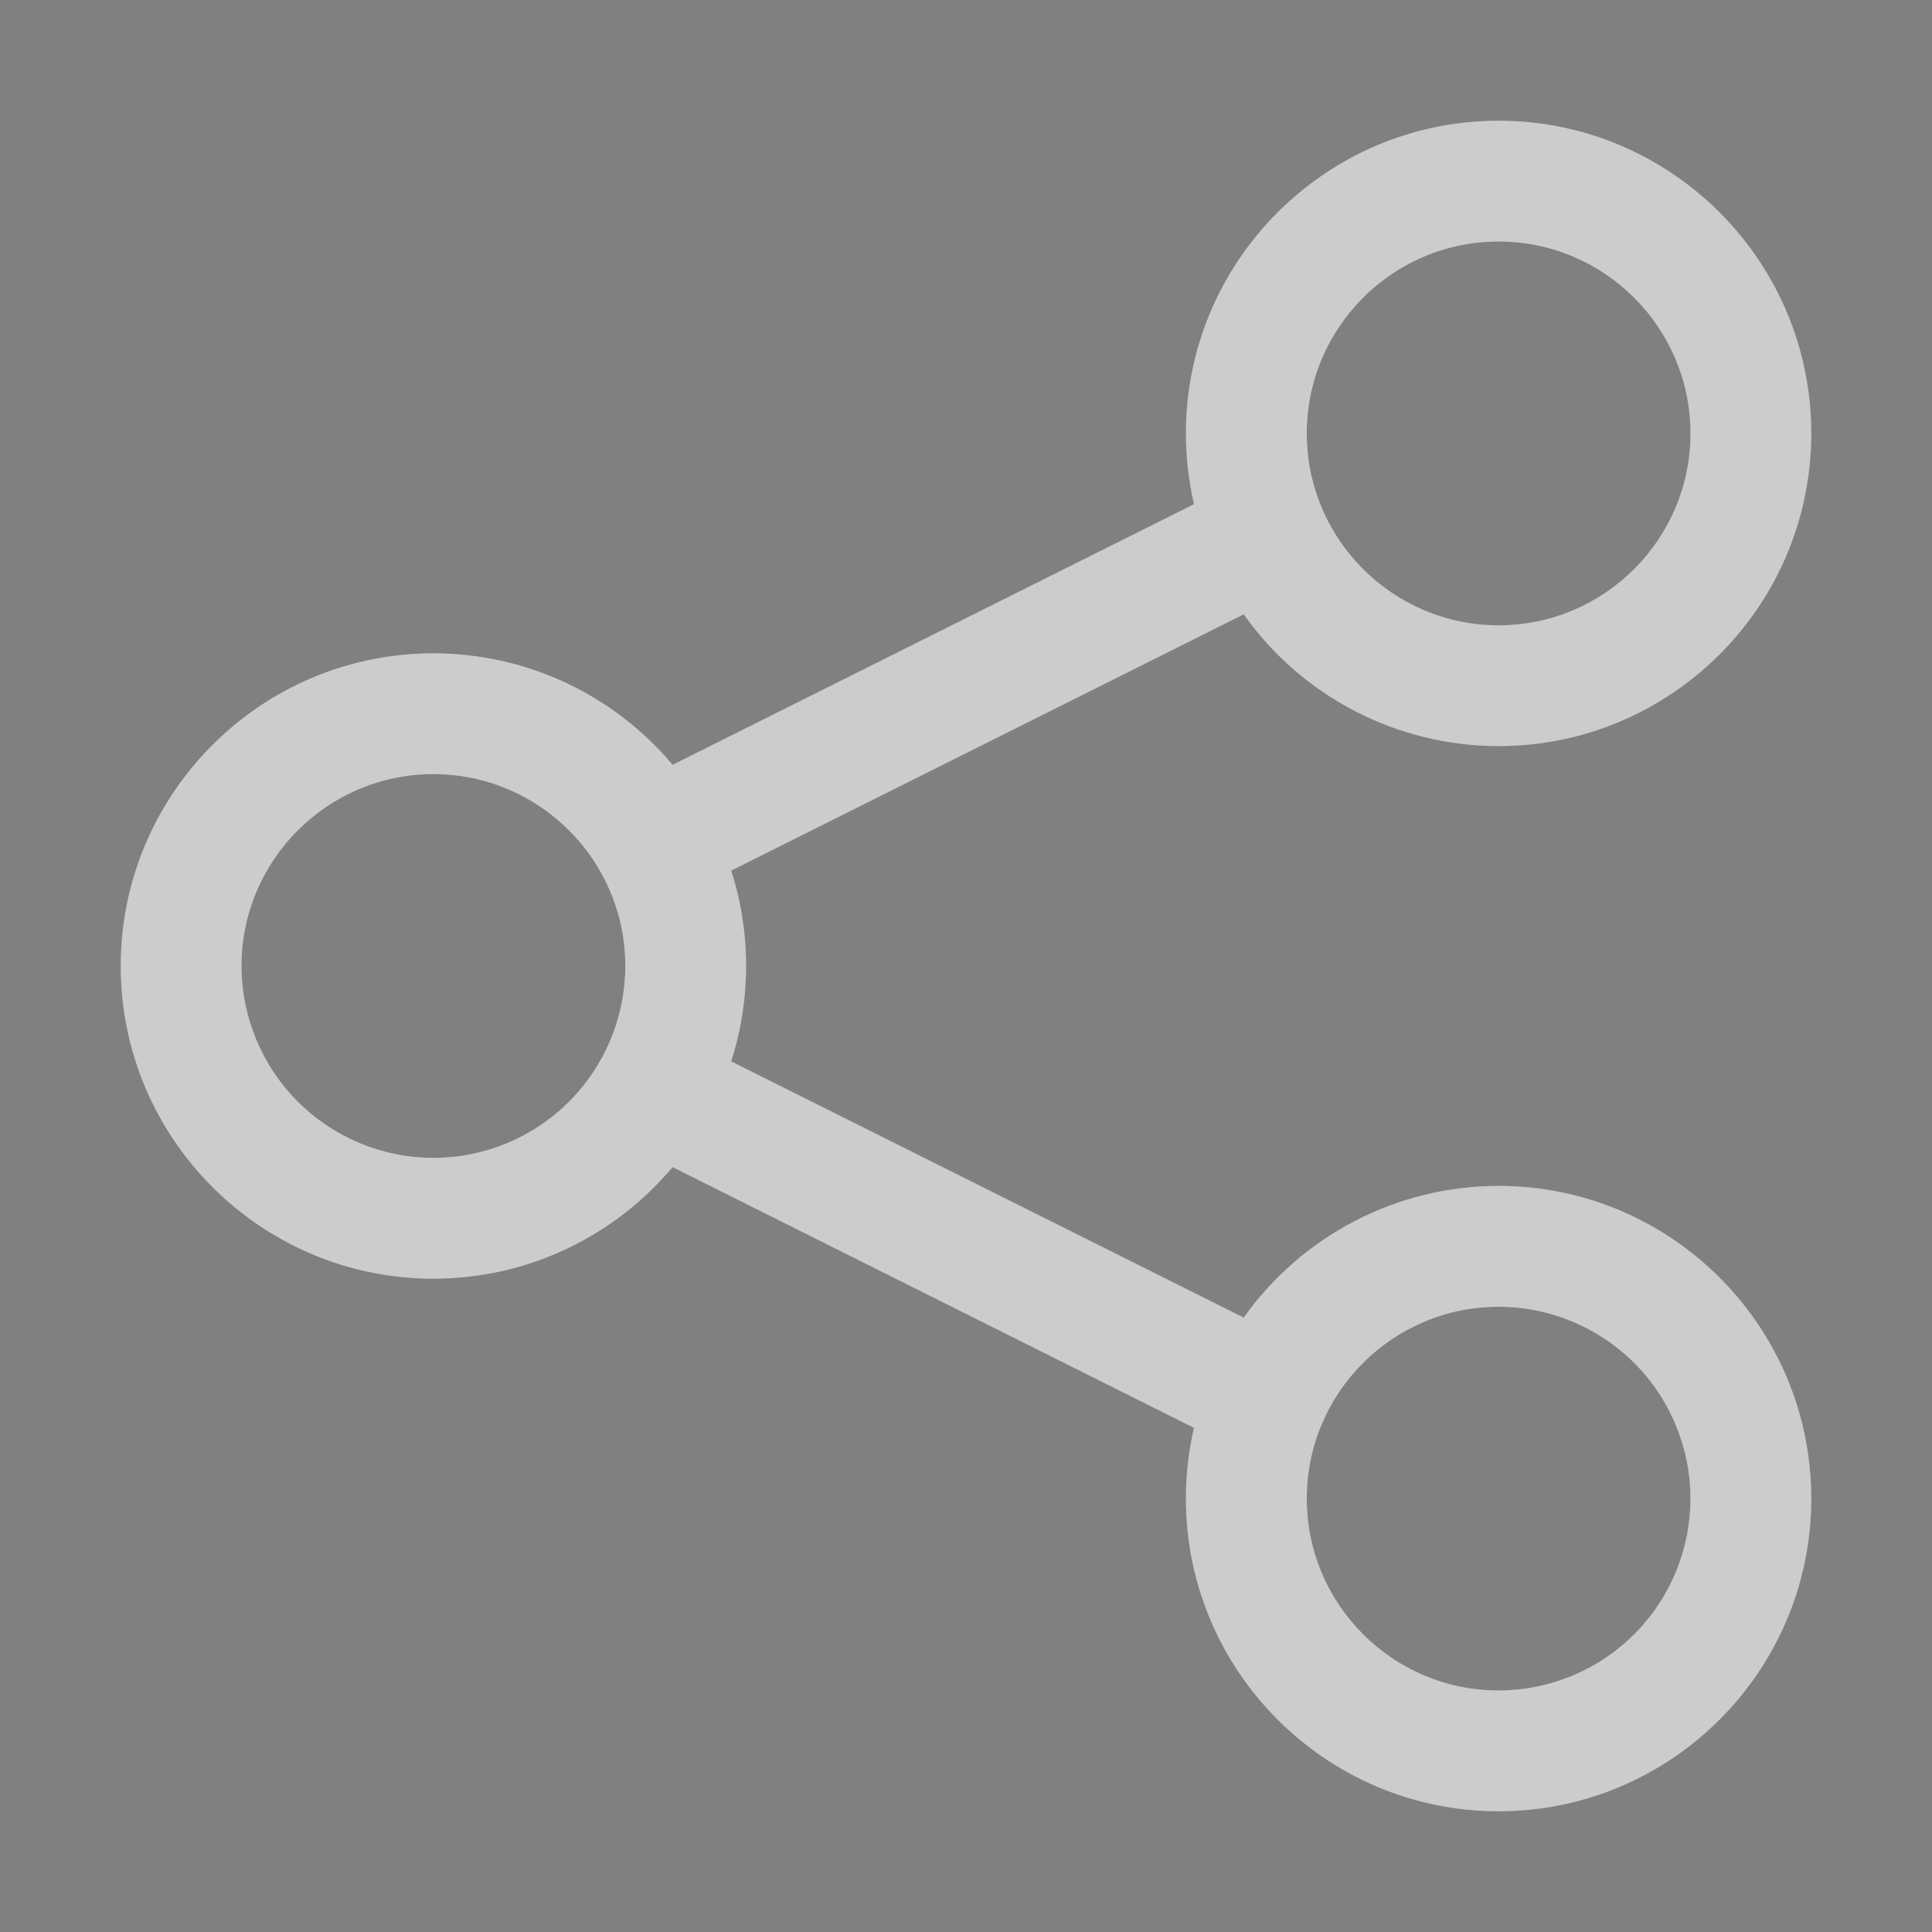 <svg width="24" height="24" viewBox="0 0 24 24" fill="none" xmlns="http://www.w3.org/2000/svg">
<rect x="0" y="0" width="24" height="24" fill="#808080" stroke="none"/>
<path d="M18.616 14.732C17.996 14.732 17.385 14.881 16.834 15.166C16.284 15.45 15.809 15.863 15.45 16.368L9.083 13.185C9.203 12.811 9.268 12.413 9.268 12C9.268 11.587 9.203 11.188 9.083 10.815L15.45 7.631C15.809 8.137 16.283 8.55 16.834 8.834C17.385 9.119 17.996 9.268 18.616 9.268C20.758 9.268 22.5 7.526 22.5 5.384C22.5 3.242 20.758 1.5 18.616 1.5C16.474 1.5 14.732 3.242 14.732 5.384C14.732 5.686 14.767 5.981 14.833 6.263L8.355 9.501C7.991 9.067 7.537 8.719 7.023 8.479C6.51 8.24 5.95 8.116 5.384 8.116C3.242 8.116 1.5 9.858 1.5 12C1.5 14.142 3.242 15.884 5.384 15.884C6.575 15.884 7.643 15.345 8.355 14.498L14.832 17.737C14.765 18.025 14.732 18.32 14.732 18.616C14.732 20.758 16.474 22.5 18.616 22.5C20.758 22.5 22.5 20.758 22.5 18.616C22.5 16.474 20.758 14.732 18.616 14.732ZM18.616 3C19.93 3 21 4.069 21 5.384C21 6.698 19.93 7.768 18.616 7.768C17.302 7.768 16.233 6.698 16.233 5.384C16.233 4.069 17.302 3 18.616 3ZM5.384 14.384C4.752 14.383 4.146 14.132 3.699 13.685C3.252 13.238 3.001 12.632 3 12C3 10.686 4.069 9.616 5.384 9.616C6.698 9.616 7.768 10.686 7.768 12C7.767 12.632 7.516 13.238 7.069 13.685C6.622 14.132 6.016 14.383 5.384 14.384ZM18.616 21C17.302 21 16.233 19.93 16.233 18.616C16.233 17.302 17.302 16.233 18.616 16.233C19.248 16.233 19.854 16.485 20.301 16.931C20.748 17.378 20.999 17.984 21 18.616C20.999 19.248 20.748 19.854 20.301 20.301C19.854 20.748 19.248 20.999 18.616 21Z" fill="white"/>
<path d="M18.616 14.732C17.996 14.732 17.385 14.881 16.834 15.166C16.284 15.45 15.809 15.863 15.45 16.368L9.083 13.185C9.203 12.811 9.268 12.413 9.268 12C9.268 11.587 9.203 11.188 9.083 10.815L15.45 7.631C15.809 8.137 16.283 8.55 16.834 8.834C17.385 9.119 17.996 9.268 18.616 9.268C20.758 9.268 22.5 7.526 22.5 5.384C22.5 3.242 20.758 1.5 18.616 1.5C16.474 1.5 14.732 3.242 14.732 5.384C14.732 5.686 14.767 5.981 14.833 6.263L8.355 9.501C7.991 9.067 7.537 8.719 7.023 8.479C6.51 8.24 5.95 8.116 5.384 8.116C3.242 8.116 1.5 9.858 1.5 12C1.5 14.142 3.242 15.884 5.384 15.884C6.575 15.884 7.643 15.345 8.355 14.498L14.832 17.737C14.765 18.025 14.732 18.32 14.732 18.616C14.732 20.758 16.474 22.5 18.616 22.5C20.758 22.5 22.5 20.758 22.5 18.616C22.5 16.474 20.758 14.732 18.616 14.732ZM18.616 3C19.93 3 21 4.069 21 5.384C21 6.698 19.93 7.768 18.616 7.768C17.302 7.768 16.233 6.698 16.233 5.384C16.233 4.069 17.302 3 18.616 3ZM5.384 14.384C4.752 14.383 4.146 14.132 3.699 13.685C3.252 13.238 3.001 12.632 3 12C3 10.686 4.069 9.616 5.384 9.616C6.698 9.616 7.768 10.686 7.768 12C7.767 12.632 7.516 13.238 7.069 13.685C6.622 14.132 6.016 14.383 5.384 14.384ZM18.616 21C17.302 21 16.233 19.93 16.233 18.616C16.233 17.302 17.302 16.233 18.616 16.233C19.248 16.233 19.854 16.485 20.301 16.931C20.748 17.378 20.999 17.984 21 18.616C20.999 19.248 20.748 19.854 20.301 20.301C19.854 20.748 19.248 20.999 18.616 21Z" fill="black" fill-opacity="0.2"/>
</svg>
